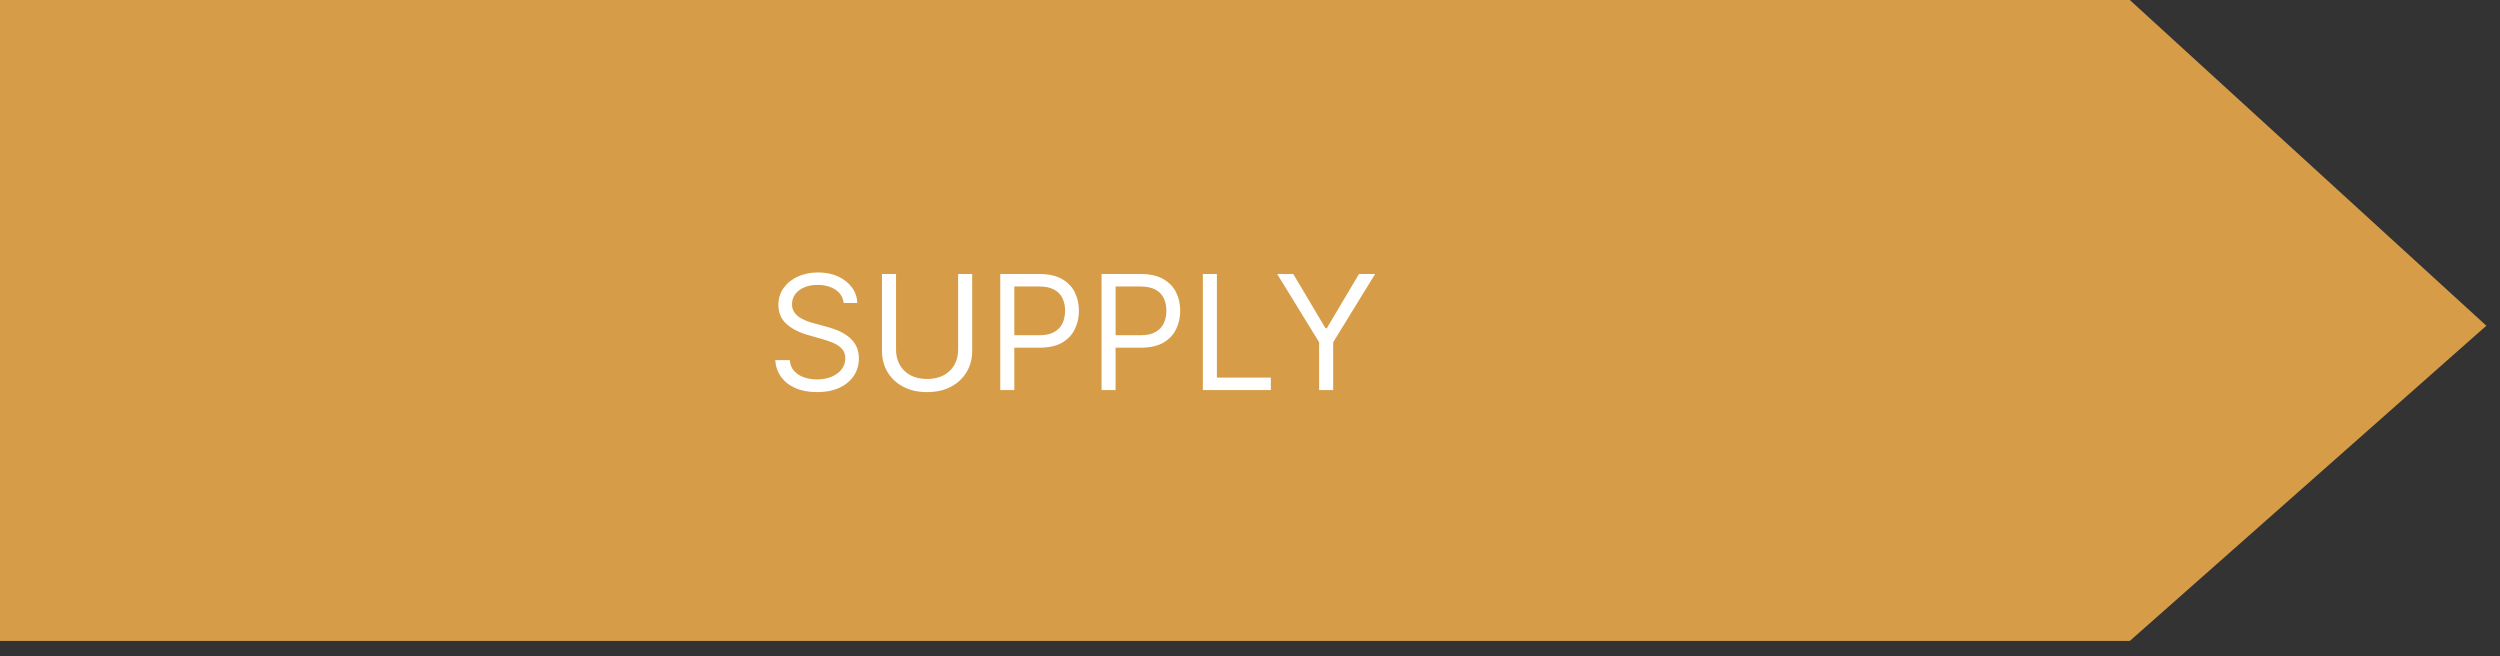 <svg xmlns="http://www.w3.org/2000/svg" width="141" height="37" viewBox="0 0 141 37" fill="none"><rect x="0" y="0" width="141" height="37" fill="#333333" stroke="none"/><g clip-path="url(#clip0_97_2)"><path d="M120.12 36.15H0V0H120.12L140.23 18.37L120.12 36.15Z" fill="#D79C47"></path><path d="M47.584 17.091C47.546 16.767 47.39 16.516 47.117 16.337C46.845 16.158 46.51 16.068 46.114 16.068C45.824 16.068 45.571 16.115 45.353 16.209C45.138 16.303 44.97 16.431 44.848 16.596C44.729 16.76 44.669 16.946 44.669 17.155C44.669 17.329 44.711 17.48 44.794 17.605C44.879 17.729 44.988 17.832 45.12 17.916C45.252 17.996 45.391 18.064 45.535 18.117C45.68 18.168 45.813 18.209 45.935 18.241L46.6 18.421C46.77 18.465 46.96 18.527 47.169 18.606C47.38 18.685 47.581 18.792 47.773 18.929C47.967 19.063 48.126 19.235 48.252 19.446C48.378 19.657 48.441 19.916 48.441 20.223C48.441 20.577 48.348 20.896 48.163 21.182C47.979 21.467 47.711 21.694 47.357 21.863C47.006 22.031 46.578 22.115 46.076 22.115C45.607 22.115 45.201 22.039 44.858 21.888C44.517 21.737 44.248 21.526 44.053 21.255C43.859 20.985 43.749 20.671 43.723 20.312H44.541C44.563 20.56 44.646 20.764 44.791 20.926C44.938 21.086 45.123 21.205 45.347 21.284C45.573 21.361 45.816 21.399 46.076 21.399C46.378 21.399 46.65 21.35 46.891 21.252C47.131 21.152 47.322 21.014 47.463 20.837C47.603 20.658 47.674 20.449 47.674 20.21C47.674 19.993 47.613 19.816 47.491 19.68C47.37 19.543 47.21 19.433 47.012 19.347C46.814 19.262 46.6 19.188 46.37 19.124L45.564 18.893C45.053 18.746 44.648 18.537 44.35 18.264C44.051 17.991 43.902 17.634 43.902 17.193C43.902 16.827 44.001 16.507 44.2 16.234C44.4 15.96 44.668 15.746 45.005 15.595C45.344 15.442 45.722 15.365 46.139 15.365C46.561 15.365 46.936 15.441 47.264 15.592C47.593 15.741 47.852 15.946 48.044 16.206C48.238 16.466 48.34 16.761 48.351 17.091H47.584ZM54.039 15.454H54.832V19.788C54.832 20.236 54.726 20.635 54.515 20.987C54.307 21.336 54.011 21.612 53.63 21.815C53.249 22.015 52.801 22.115 52.288 22.115C51.774 22.115 51.327 22.015 50.946 21.815C50.564 21.612 50.268 21.336 50.057 20.987C49.848 20.635 49.744 20.236 49.744 19.788V15.454H50.536V19.724C50.536 20.044 50.607 20.328 50.747 20.578C50.888 20.825 51.088 21.02 51.348 21.163C51.61 21.303 51.923 21.374 52.288 21.374C52.652 21.374 52.965 21.303 53.227 21.163C53.489 21.02 53.69 20.825 53.828 20.578C53.969 20.328 54.039 20.044 54.039 19.724V15.454ZM56.415 22V15.454H58.626C59.14 15.454 59.56 15.547 59.886 15.733C60.214 15.916 60.457 16.164 60.614 16.477C60.772 16.791 60.851 17.14 60.851 17.526C60.851 17.911 60.772 18.262 60.614 18.577C60.459 18.892 60.218 19.144 59.892 19.331C59.566 19.517 59.148 19.609 58.639 19.609H57.054V18.906H58.614C58.965 18.906 59.247 18.846 59.461 18.724C59.674 18.603 59.828 18.439 59.924 18.232C60.022 18.023 60.071 17.788 60.071 17.526C60.071 17.264 60.022 17.029 59.924 16.822C59.828 16.616 59.672 16.454 59.457 16.337C59.242 16.217 58.957 16.158 58.601 16.158H57.207V22H56.415ZM62.128 22V15.454H64.339C64.853 15.454 65.272 15.547 65.599 15.733C65.927 15.916 66.169 16.164 66.327 16.477C66.485 16.791 66.564 17.14 66.564 17.526C66.564 17.911 66.485 18.262 66.327 18.577C66.172 18.892 65.931 19.144 65.605 19.331C65.279 19.517 64.861 19.609 64.352 19.609H62.767V18.906H64.326C64.678 18.906 64.96 18.846 65.173 18.724C65.386 18.603 65.541 18.439 65.637 18.232C65.735 18.023 65.784 17.788 65.784 17.526C65.784 17.264 65.735 17.029 65.637 16.822C65.541 16.616 65.385 16.454 65.17 16.337C64.955 16.217 64.669 16.158 64.314 16.158H62.92V22H62.128ZM67.841 22V15.454H68.633V21.297H71.676V22H67.841ZM72.033 15.454H72.941L74.756 18.51H74.833L76.648 15.454H77.556L75.191 19.303V22H74.398V19.303L72.033 15.454Z" fill="white"></path></g><defs><clipPath id="clip0_97_2"><rect width="140.23" height="36.15" fill="white"></rect></clipPath></defs></svg>